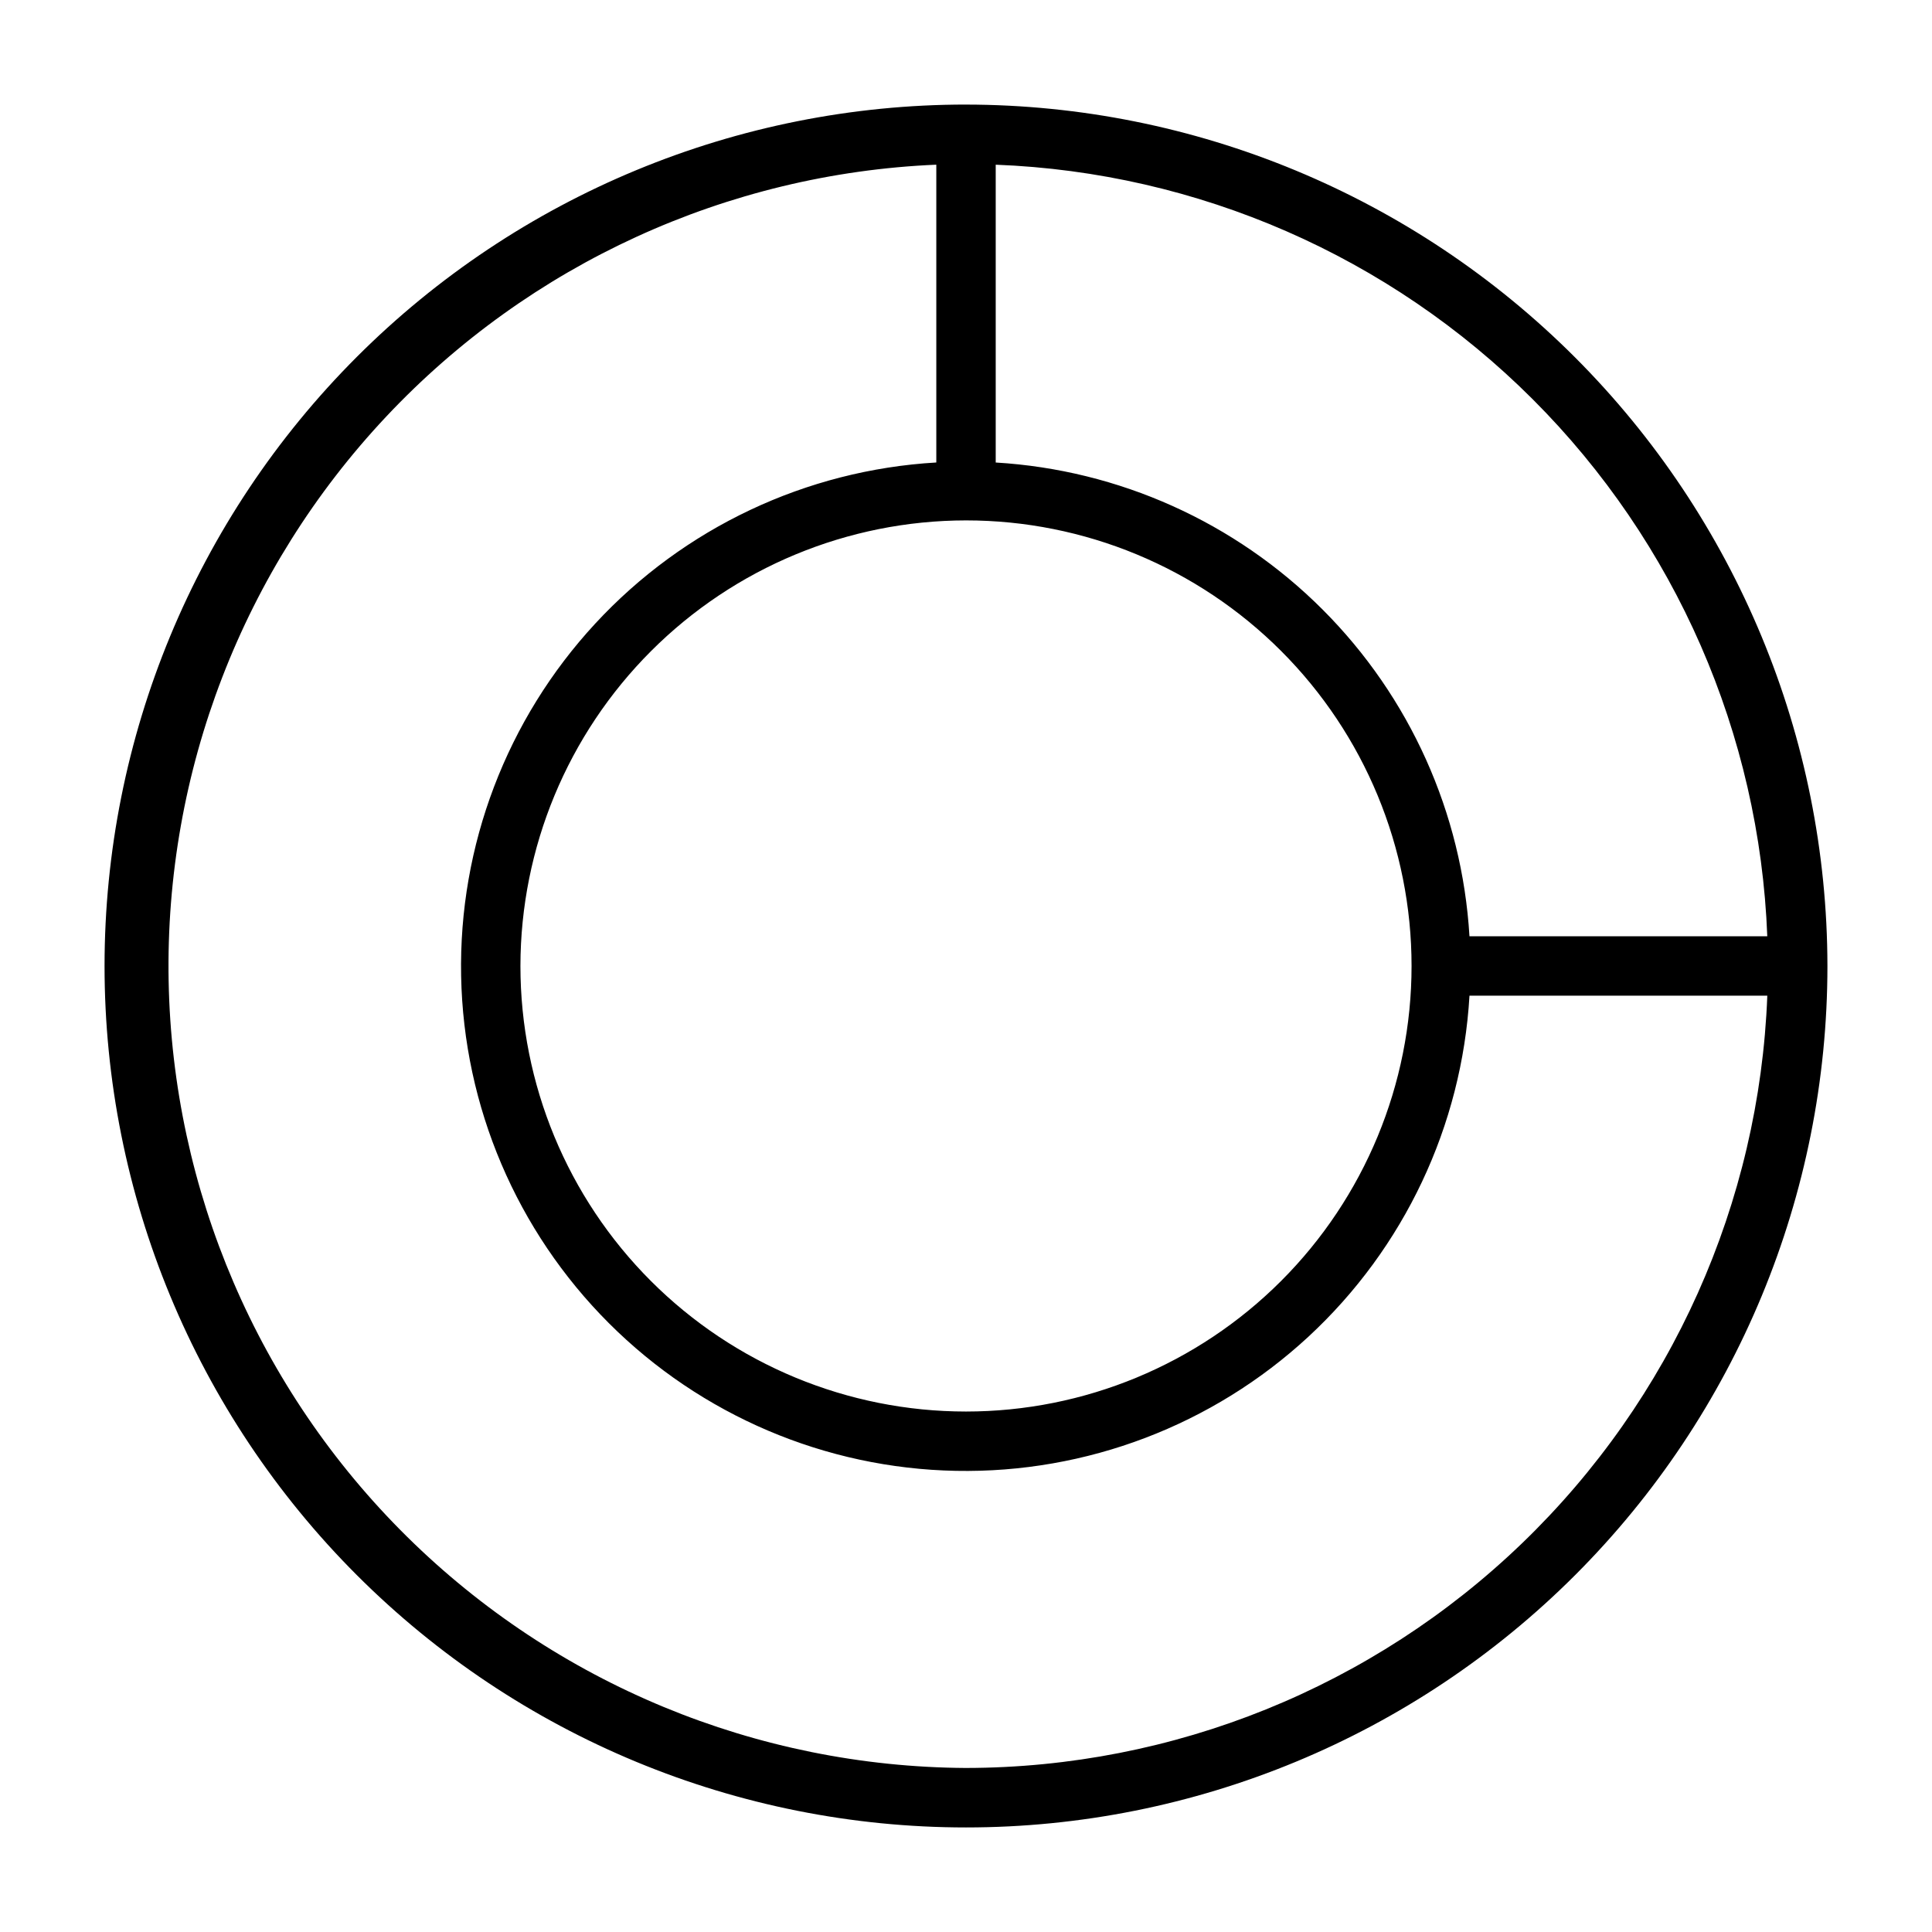 <?xml version="1.0" encoding="UTF-8"?>
<!-- Uploaded to: SVG Repo, www.svgrepo.com, Generator: SVG Repo Mixer Tools -->
<svg fill="#000000" width="800px" height="800px" version="1.1" viewBox="144 144 512 512" xmlns="http://www.w3.org/2000/svg">
 <path d="m400 171.71c-60.547 0-118.61 24.051-161.43 66.863s-66.863 100.88-66.863 161.43c0 60.543 24.051 118.61 66.863 161.42s100.88 66.867 161.43 66.867c60.543 0 118.61-24.055 161.42-66.867s66.867-100.88 66.867-161.42c-0.07-60.527-24.145-118.55-66.941-161.35-42.797-42.797-100.82-66.871-161.35-66.938zm212.35 220.41h-78.926c-1.953-32.66-15.809-63.469-38.945-86.605-23.133-23.137-53.945-36.992-86.605-38.945v-78.922c53.574 2.047 104.4 24.25 142.31 62.16 37.914 37.91 60.113 88.738 62.164 142.31zm-212.35-110.21c31.316 0 61.348 12.441 83.492 34.586 22.145 22.145 34.586 52.18 34.586 83.496s-12.441 61.348-34.586 83.492c-22.145 22.145-52.176 34.586-83.492 34.586s-61.352-12.441-83.496-34.586c-22.145-22.145-34.586-52.176-34.586-83.492 0.035-31.309 12.488-61.32 34.625-83.457s52.148-34.59 83.457-34.625zm0 330.62c-55.48-0.312-108.64-22.305-148.12-61.281-39.484-38.98-62.164-91.852-63.191-147.32s19.676-109.14 57.691-149.56c38.012-40.414 90.32-64.363 145.75-66.727v78.922c-34.512 2.012-66.902 17.312-90.379 42.688-23.48 25.375-36.219 58.855-35.547 93.422 0.668 34.562 14.699 67.523 39.145 91.969 24.445 24.445 57.406 38.477 91.969 39.148 34.566 0.668 68.047-12.07 93.422-35.547 25.375-23.48 40.676-55.871 42.688-90.383h78.926c-2.094 54.941-25.375 106.94-64.961 145.09-39.586 38.156-92.406 59.508-147.39 59.578z"/>
</svg>